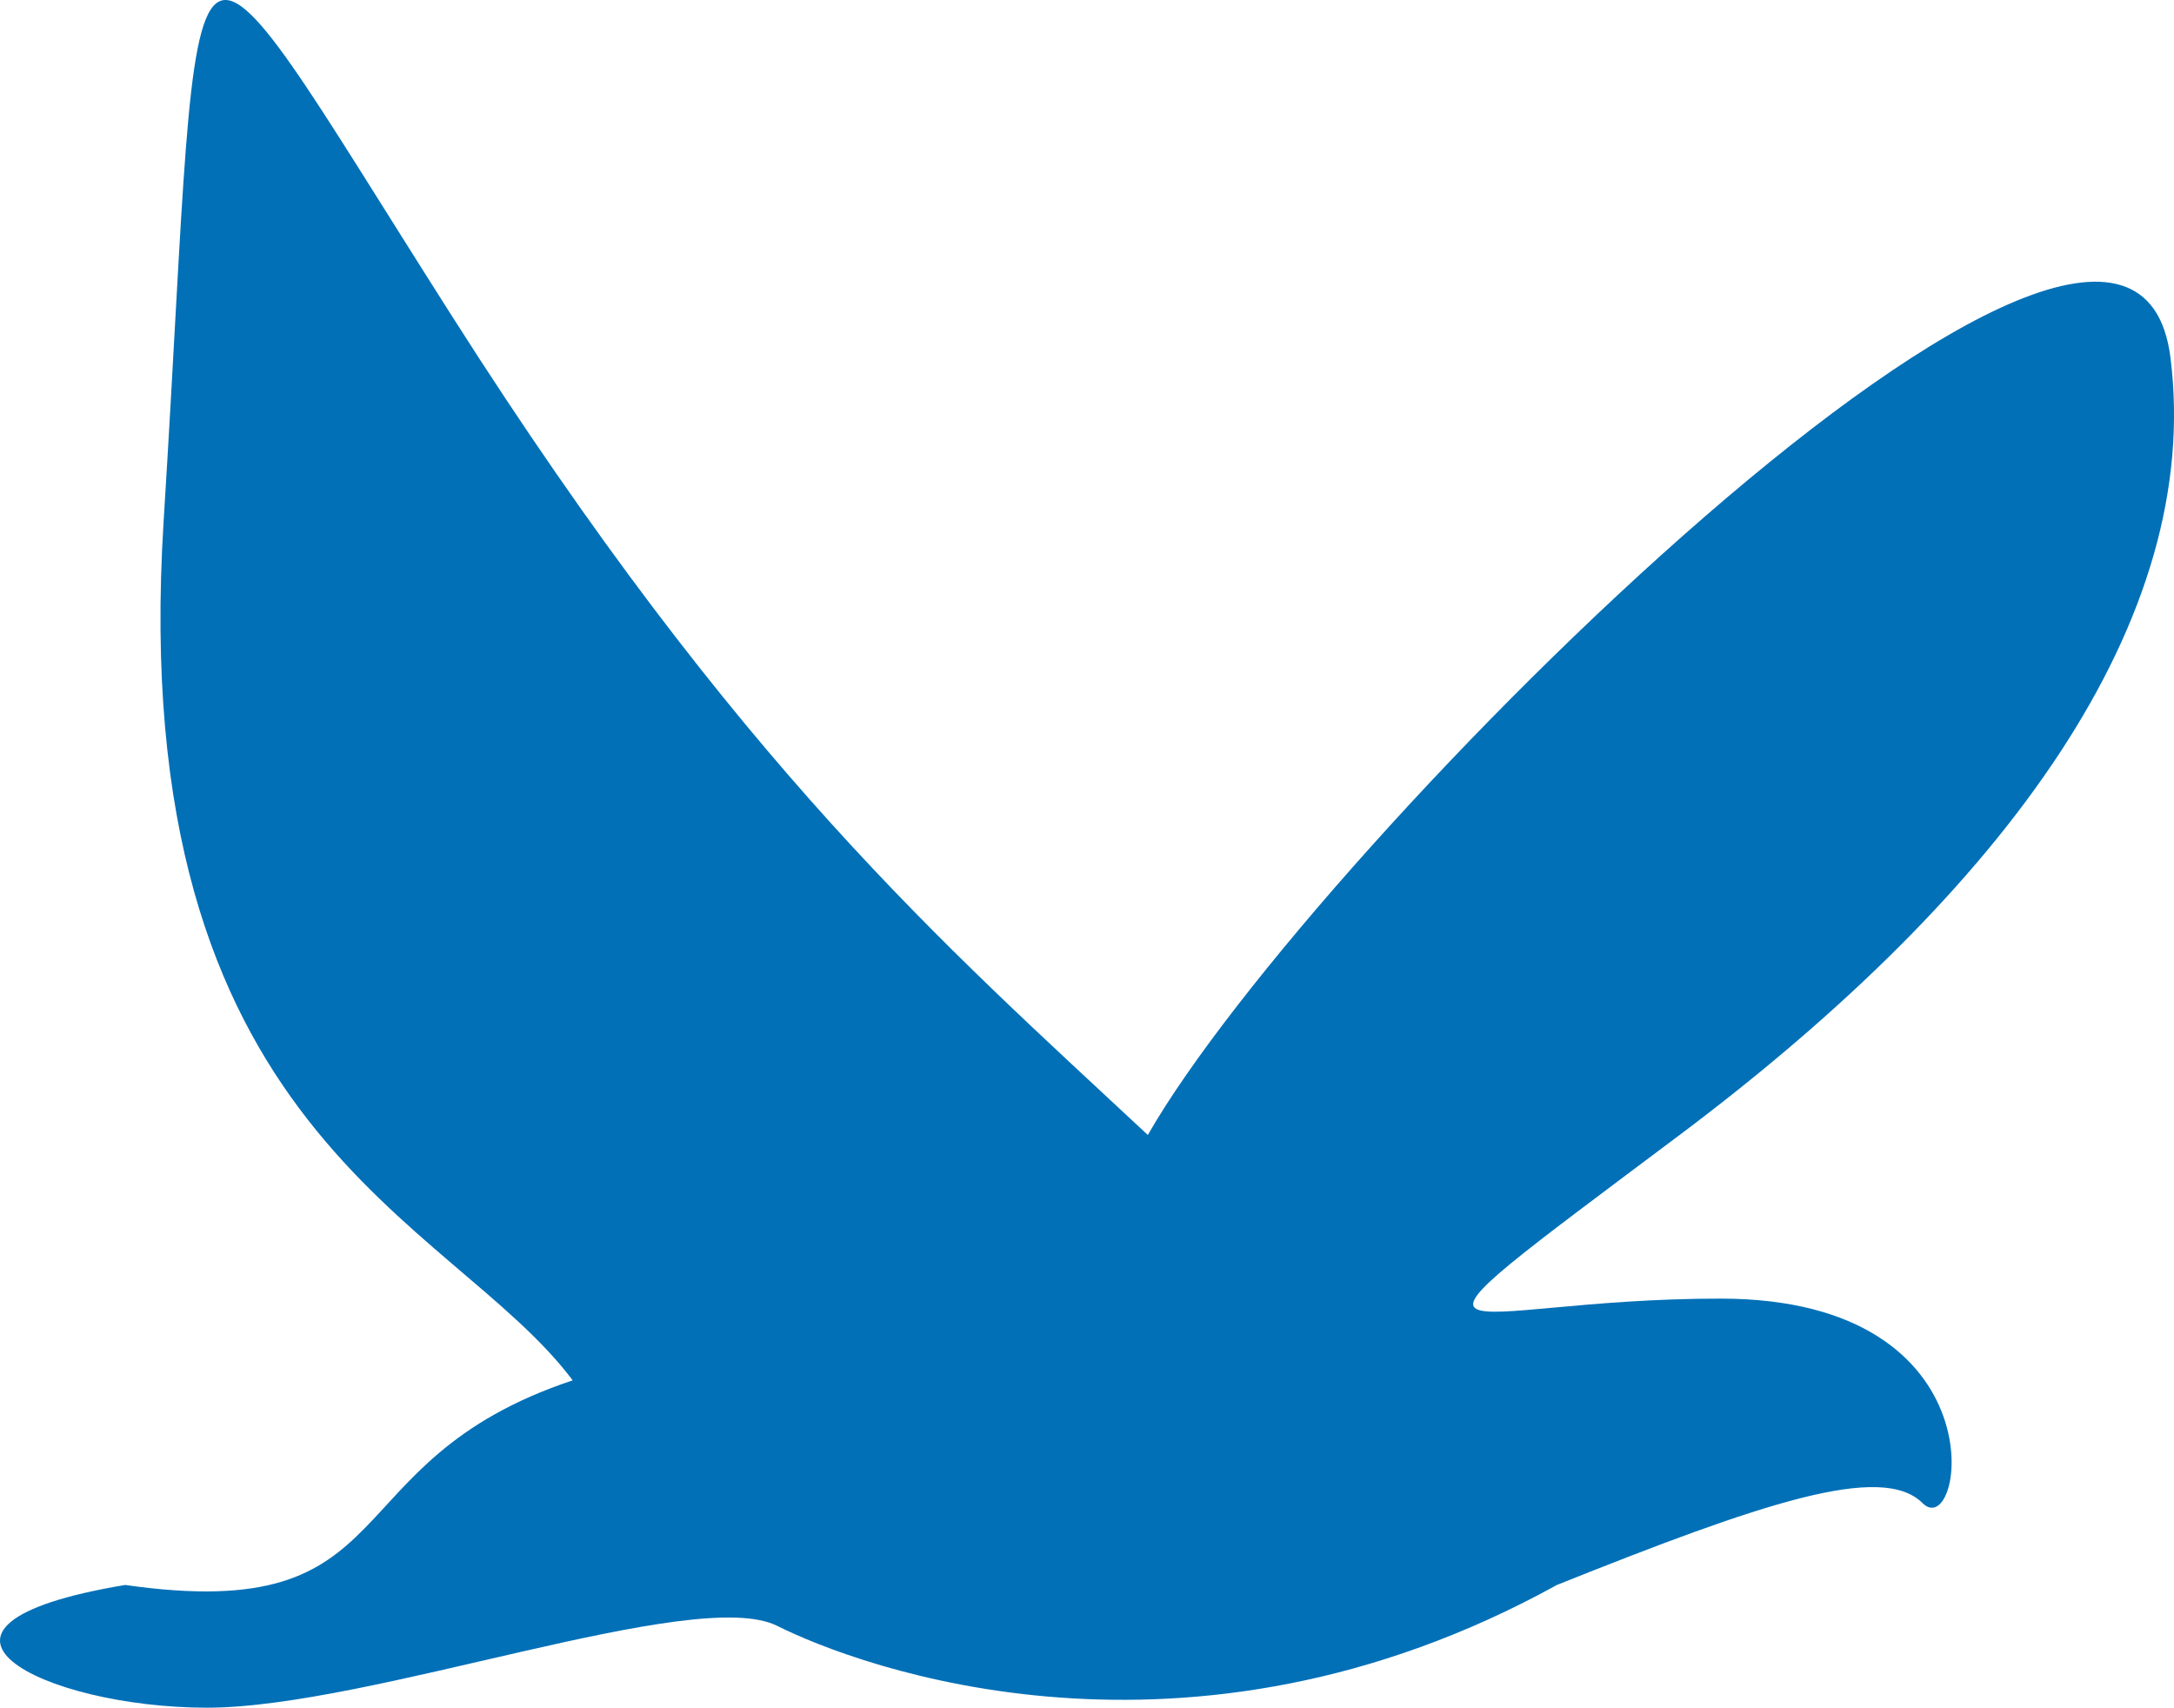 <?xml version="1.0" encoding="UTF-8" standalone="no"?>
<svg
   width="26.573"
   height="20.872"
   viewBox="0 0 26.573 20.872"
   fill="none"
   version="1.1"
   id="svg62"
   sodipodi:docname="policies_icons.svg"
   xmlns:inkscape="http://www.inkscape.org/namespaces/inkscape"
   xmlns:sodipodi="http://sodipodi.sourceforge.net/DTD/sodipodi-0.dtd"
   xmlns="http://www.w3.org/2000/svg"
   xmlns:svg="http://www.w3.org/2000/svg">
  <defs
     id="defs66" />
  <sodipodi:namedview
     id="namedview64"
     pagecolor="#ffffff"
     bordercolor="#000000"
     borderopacity="0.25"
     inkscape:showpageshadow="2"
     inkscape:pageopacity="0.0"
     inkscape:pagecheckerboard="0"
     inkscape:deskcolor="#d1d1d1"
     showgrid="false" />
  <path
     d="m 5.53,3.872 c 3.5,5.5 6,7.667 8.5,10 2,-3.499 12,-13.5 12.5,-9.5 0.4,3.2 -2,6.5 -6,9.5 -4,3.001 -2.798,2 0.5,2 3.47,0 2.97,3 2.47,2.5 -0.5,-0.5 -1.97,0 -4.47,1 -4.53,2.5 -8.53,1 -9.53,0.5 -1,-0.5 -4.97,1 -6.97,1 -2,0 -4,-1 -1,-1.5 3.5,0.5 2.47,-1.501 5.47,-2.501 -1.5,-2 -5.47,-2.999 -5,-10.5 0.504,-8.047 0.03,-7.998 3.53,-2.499 z"
     fill="#0170b7"
     id="path34" />
</svg>
